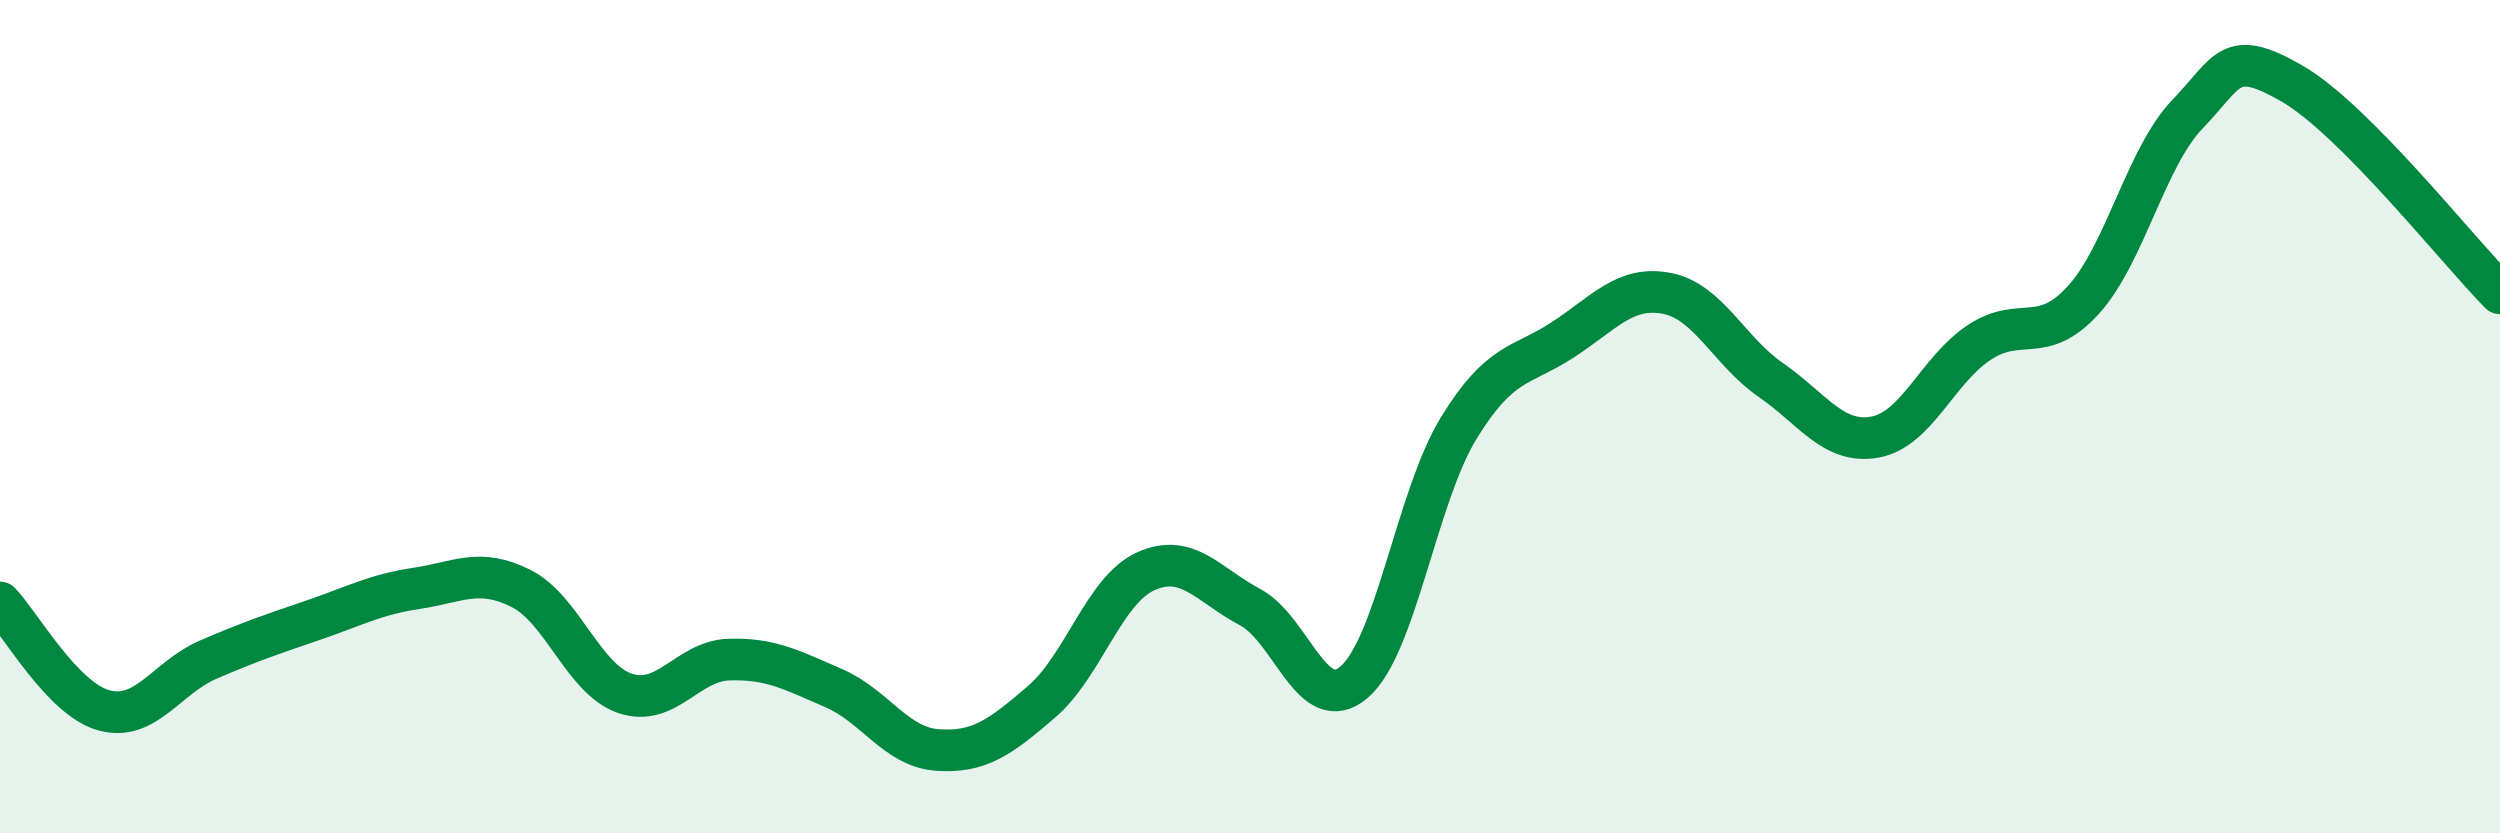 
    <svg width="60" height="20" viewBox="0 0 60 20" xmlns="http://www.w3.org/2000/svg">
      <path
        d="M 0,14.46 C 0.5,14.98 1.5,16.78 2.5,17.05 C 3.5,17.32 4,16.26 5,15.83 C 6,15.4 6.5,15.23 7.5,14.89 C 8.5,14.55 9,14.27 10,14.12 C 11,13.97 11.5,13.62 12.5,14.12 C 13.5,14.62 14,16.3 15,16.64 C 16,16.98 16.5,15.86 17.5,15.83 C 18.5,15.8 19,16.08 20,16.51 C 21,16.94 21.5,17.93 22.5,18 C 23.5,18.07 24,17.7 25,16.84 C 26,15.98 26.5,14.16 27.5,13.71 C 28.5,13.26 29,14.04 30,14.57 C 31,15.1 31.5,17.23 32.5,16.37 C 33.5,15.51 34,11.93 35,10.29 C 36,8.65 36.5,8.81 37.5,8.16 C 38.5,7.51 39,6.85 40,7.04 C 41,7.23 41.5,8.43 42.5,9.12 C 43.5,9.81 44,10.67 45,10.49 C 46,10.31 46.5,8.88 47.5,8.22 C 48.5,7.56 49,8.3 50,7.2 C 51,6.1 51.5,3.78 52.5,2.74 C 53.5,1.7 53.5,1.14 55,2 C 56.5,2.86 59,6.03 60,7.04L60 20L0 20Z"
        fill="#008740"
        opacity="0.1"
        stroke-linecap="round"
        stroke-linejoin="round"
      />
      <path
        d="M 0,14.46 C 0.5,14.98 1.5,16.78 2.5,17.05 C 3.5,17.32 4,16.26 5,15.83 C 6,15.4 6.5,15.23 7.5,14.89 C 8.5,14.55 9,14.27 10,14.12 C 11,13.97 11.5,13.62 12.5,14.12 C 13.5,14.62 14,16.3 15,16.64 C 16,16.98 16.5,15.86 17.5,15.83 C 18.5,15.8 19,16.08 20,16.51 C 21,16.94 21.5,17.93 22.5,18 C 23.5,18.07 24,17.7 25,16.84 C 26,15.98 26.5,14.16 27.5,13.71 C 28.5,13.26 29,14.04 30,14.57 C 31,15.1 31.5,17.23 32.5,16.37 C 33.5,15.51 34,11.93 35,10.29 C 36,8.65 36.5,8.81 37.5,8.16 C 38.5,7.51 39,6.85 40,7.04 C 41,7.23 41.5,8.43 42.5,9.12 C 43.5,9.81 44,10.67 45,10.49 C 46,10.31 46.5,8.88 47.5,8.22 C 48.5,7.56 49,8.3 50,7.2 C 51,6.1 51.5,3.78 52.5,2.74 C 53.5,1.7 53.5,1.14 55,2 C 56.5,2.86 59,6.03 60,7.04"
        stroke="#008740"
        stroke-width="1"
        fill="none"
        stroke-linecap="round"
        stroke-linejoin="round"
      />
    </svg>
  